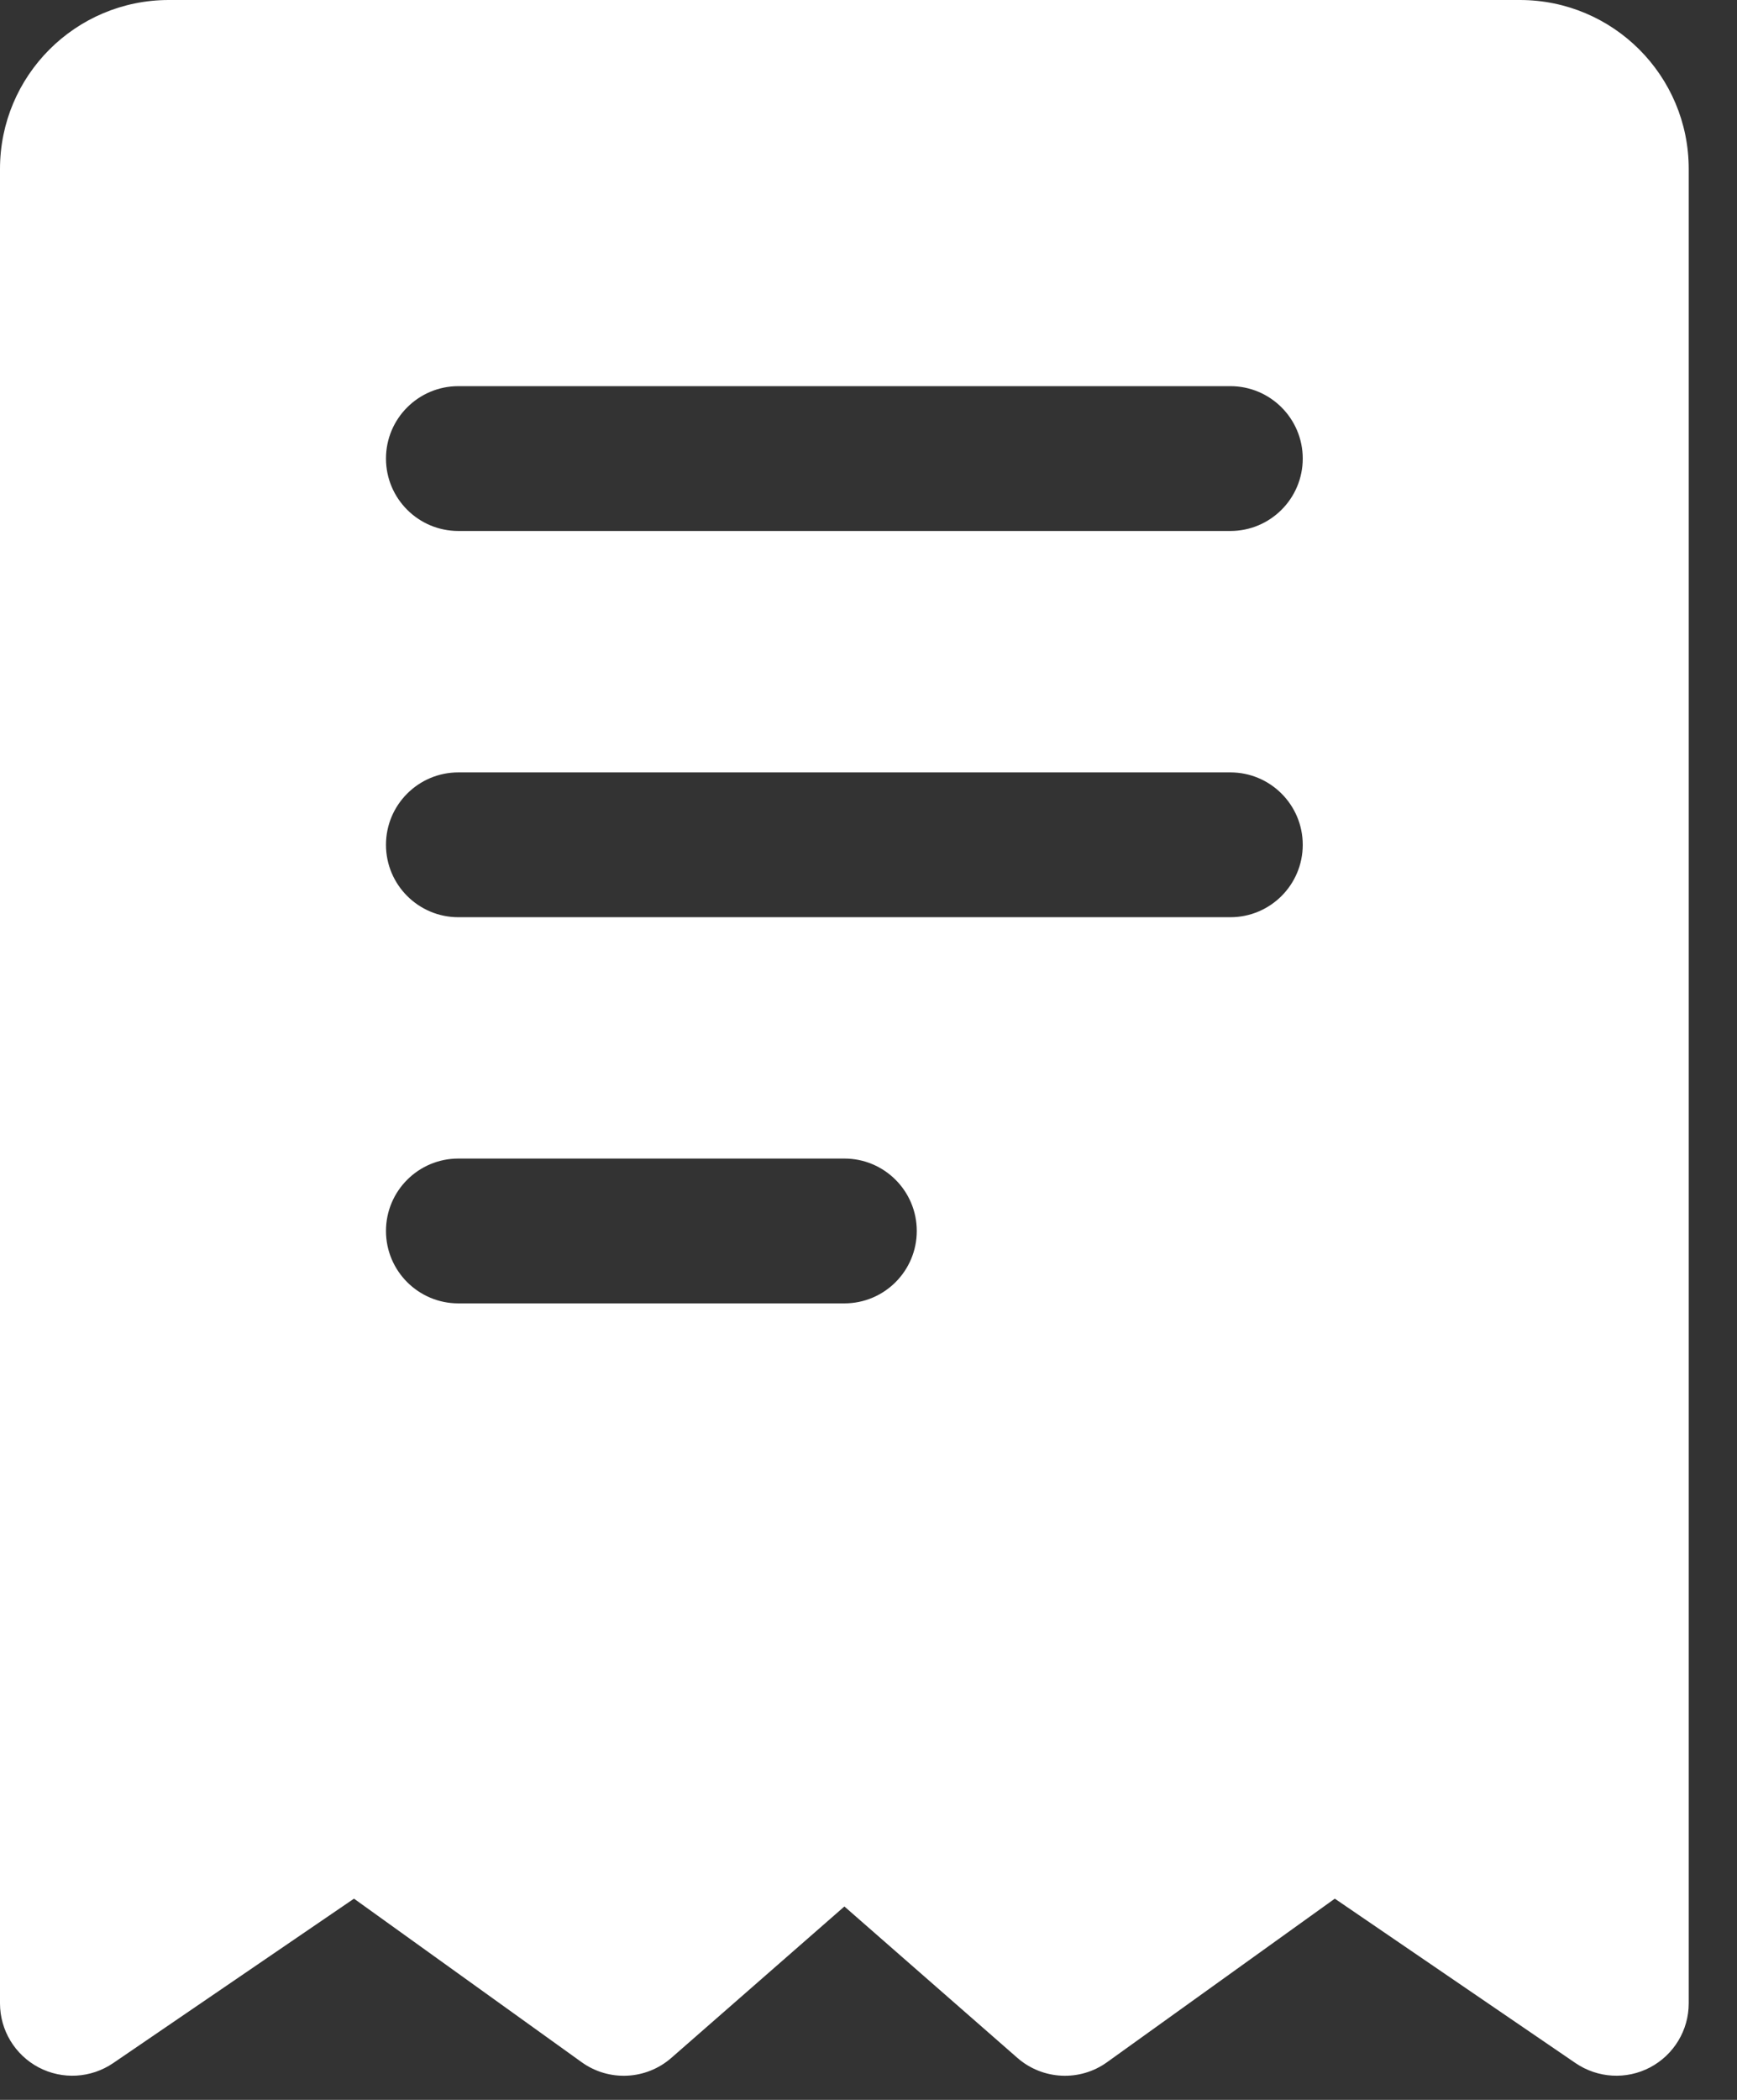 <svg viewBox="0 0 24 29" fill="none" xmlns="http://www.w3.org/2000/svg">
<rect x="0" y="0" width="24" height="29" fill="#333333" stroke="none"/>
<path fill-rule="evenodd" clip-rule="evenodd" d="M23.333 2.333V27.667C23.333 28.037 23.128 28.377 22.8 28.551C22.472 28.724 22.076 28.701 21.769 28.492L18.443 26.221L15.297 28.479C14.92 28.751 14.405 28.725 14.056 28.419L11.667 26.329L9.277 28.419C8.928 28.725 8.413 28.751 8.036 28.479L4.891 26.221L1.564 28.492C1.257 28.701 0.861 28.724 0.533 28.551C0.205 28.377 0 28.037 0 27.667V2.333C0 1.045 1.044 0 2.333 0H21C22.289 0 23.333 1.045 23.333 2.333ZM6.333 12.667H17C17.552 12.667 18 12.219 18 11.667C18 11.115 17.552 10.667 17 10.667H6.333C5.781 10.667 5.333 11.115 5.333 11.667C5.333 12.219 5.781 12.667 6.333 12.667ZM6.333 7.333H17C17.552 7.333 18 6.885 18 6.333C18 5.781 17.552 5.333 17 5.333H6.333C5.781 5.333 5.333 5.781 5.333 6.333C5.333 6.885 5.781 7.333 6.333 7.333ZM6.333 18H11.667C12.219 18 12.667 17.552 12.667 17C12.667 16.448 12.219 16 11.667 16H6.333C5.781 16 5.333 16.448 5.333 17C5.333 17.552 5.781 18 6.333 18Z" fill="white"/>
</svg>
